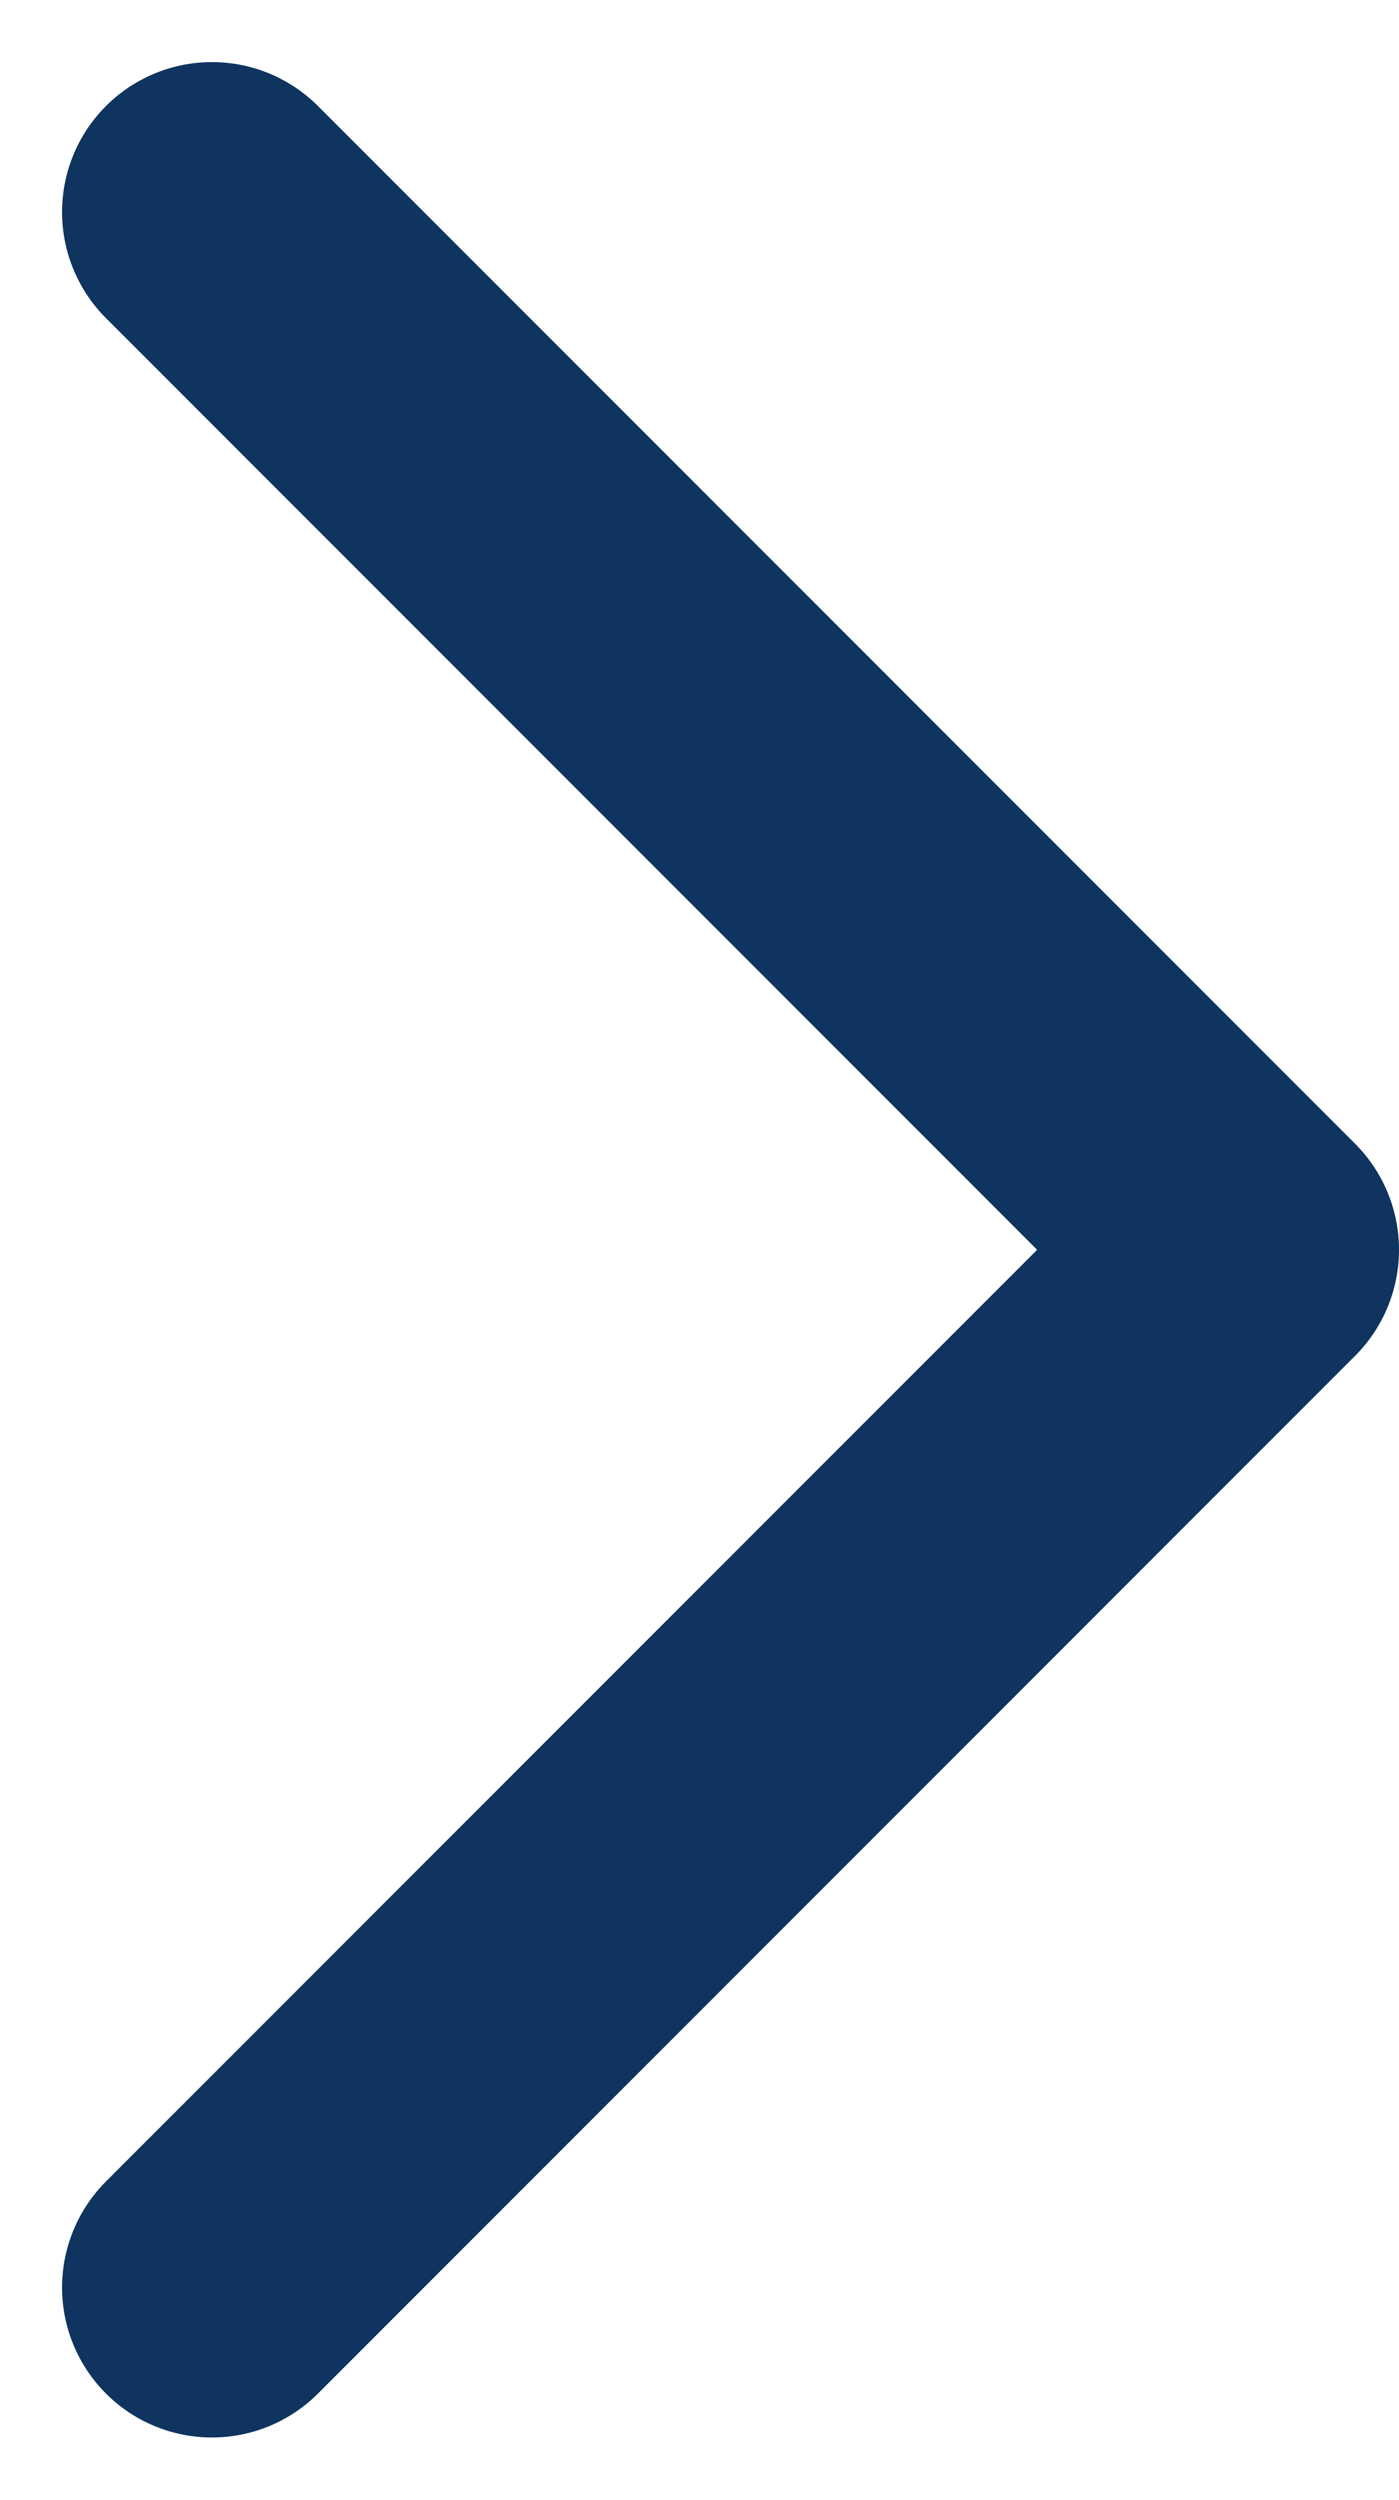 <svg xmlns="http://www.w3.org/2000/svg" width="9.333" height="16.667" viewBox="0 0 9.333 16.667">
  <g id="property-arrow" transform="translate(-894.586 -3669.586)">
    <path id="パス_12674" data-name="パス 12674" d="M746.335,1821.008l6.919,6.919-6.919,6.919" transform="translate(149.665 1849.992)" fill="none" stroke="#0e345f" stroke-linecap="round" stroke-linejoin="round" stroke-width="2"/>
  </g>
</svg>
